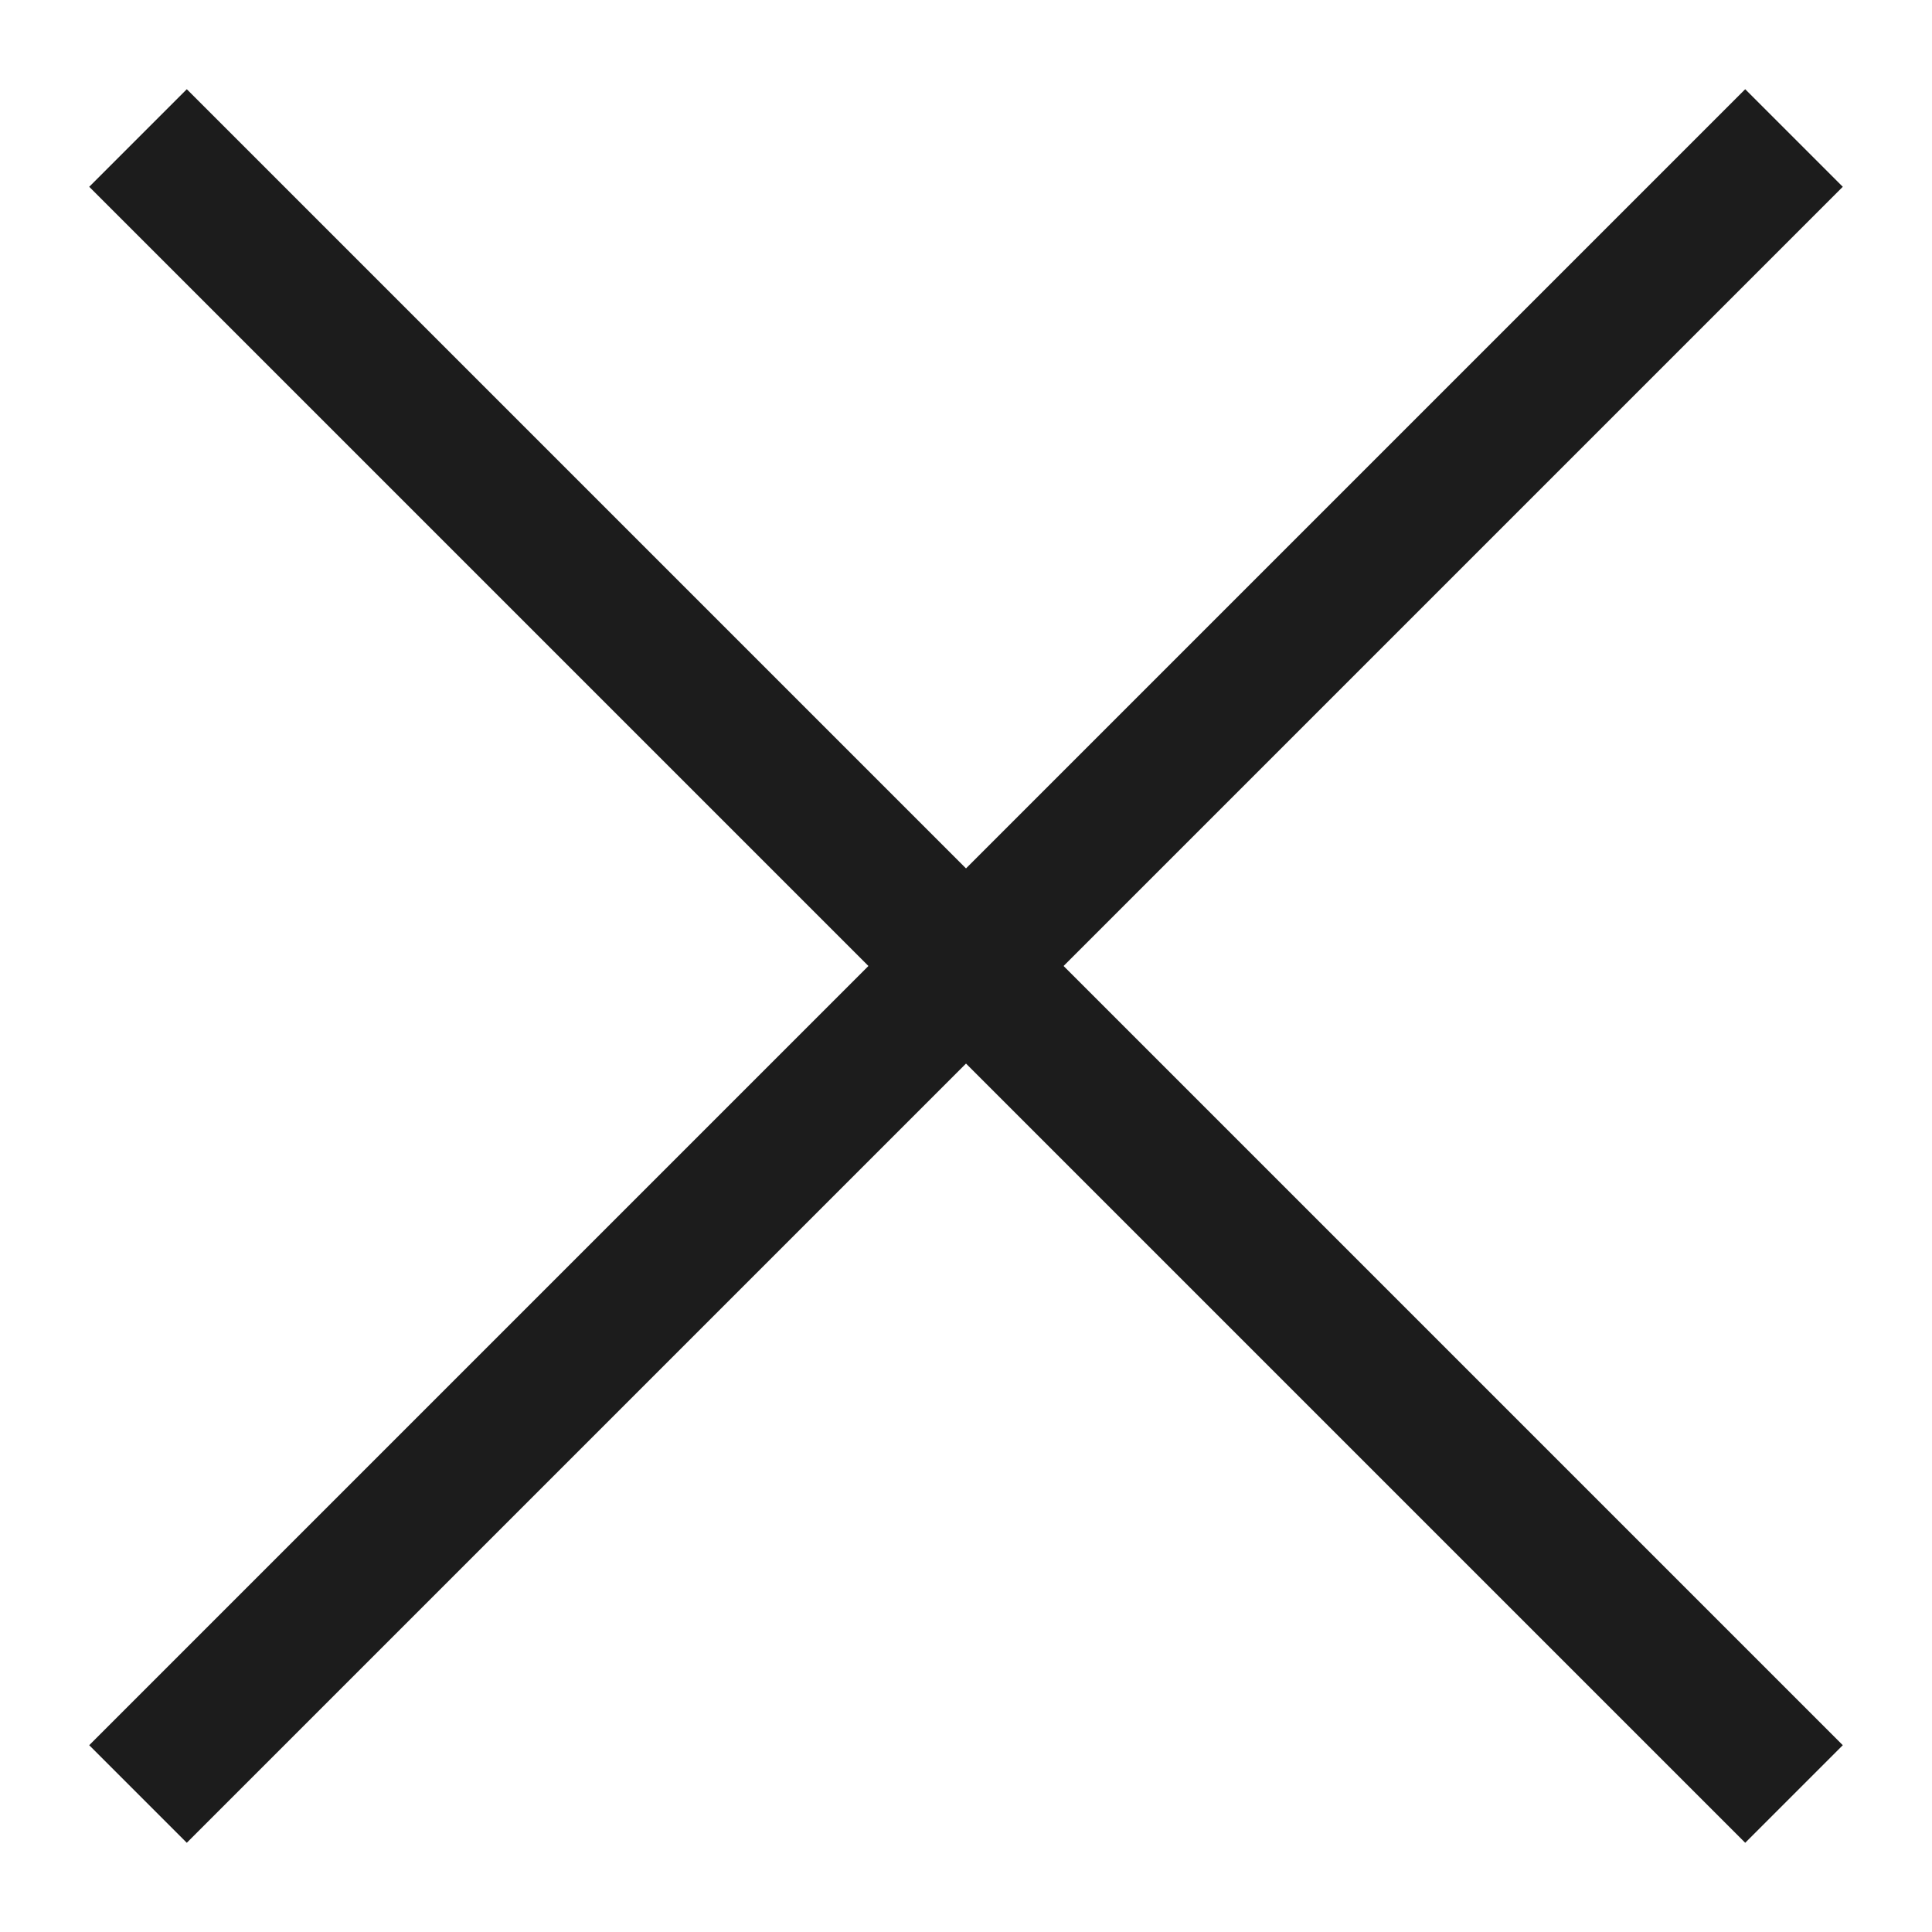 <?xml version="1.0" encoding="UTF-8"?>
<svg width="14px" height="14px" viewBox="0 0 14 14" version="1.1" xmlns="http://www.w3.org/2000/svg" xmlns:xlink="http://www.w3.org/1999/xlink">
    <title>Group 3</title>
    <g id="Page-1" stroke="none" stroke-width="1" fill="none" fill-rule="evenodd">
        <g id="Mobile-Copy-16" transform="translate(-285, -63)" stroke="#1C1C1C">
            <g id="Group-3" transform="translate(286, 64)">
                <line x1="12" y1="12" x2="0" y2="0" id="Path-2-Copy-3"></line>
                <line x1="0" y1="12" x2="12" y2="0" id="Path-2-Copy-3"></line>
            </g>
        </g>
    </g>
</svg>
